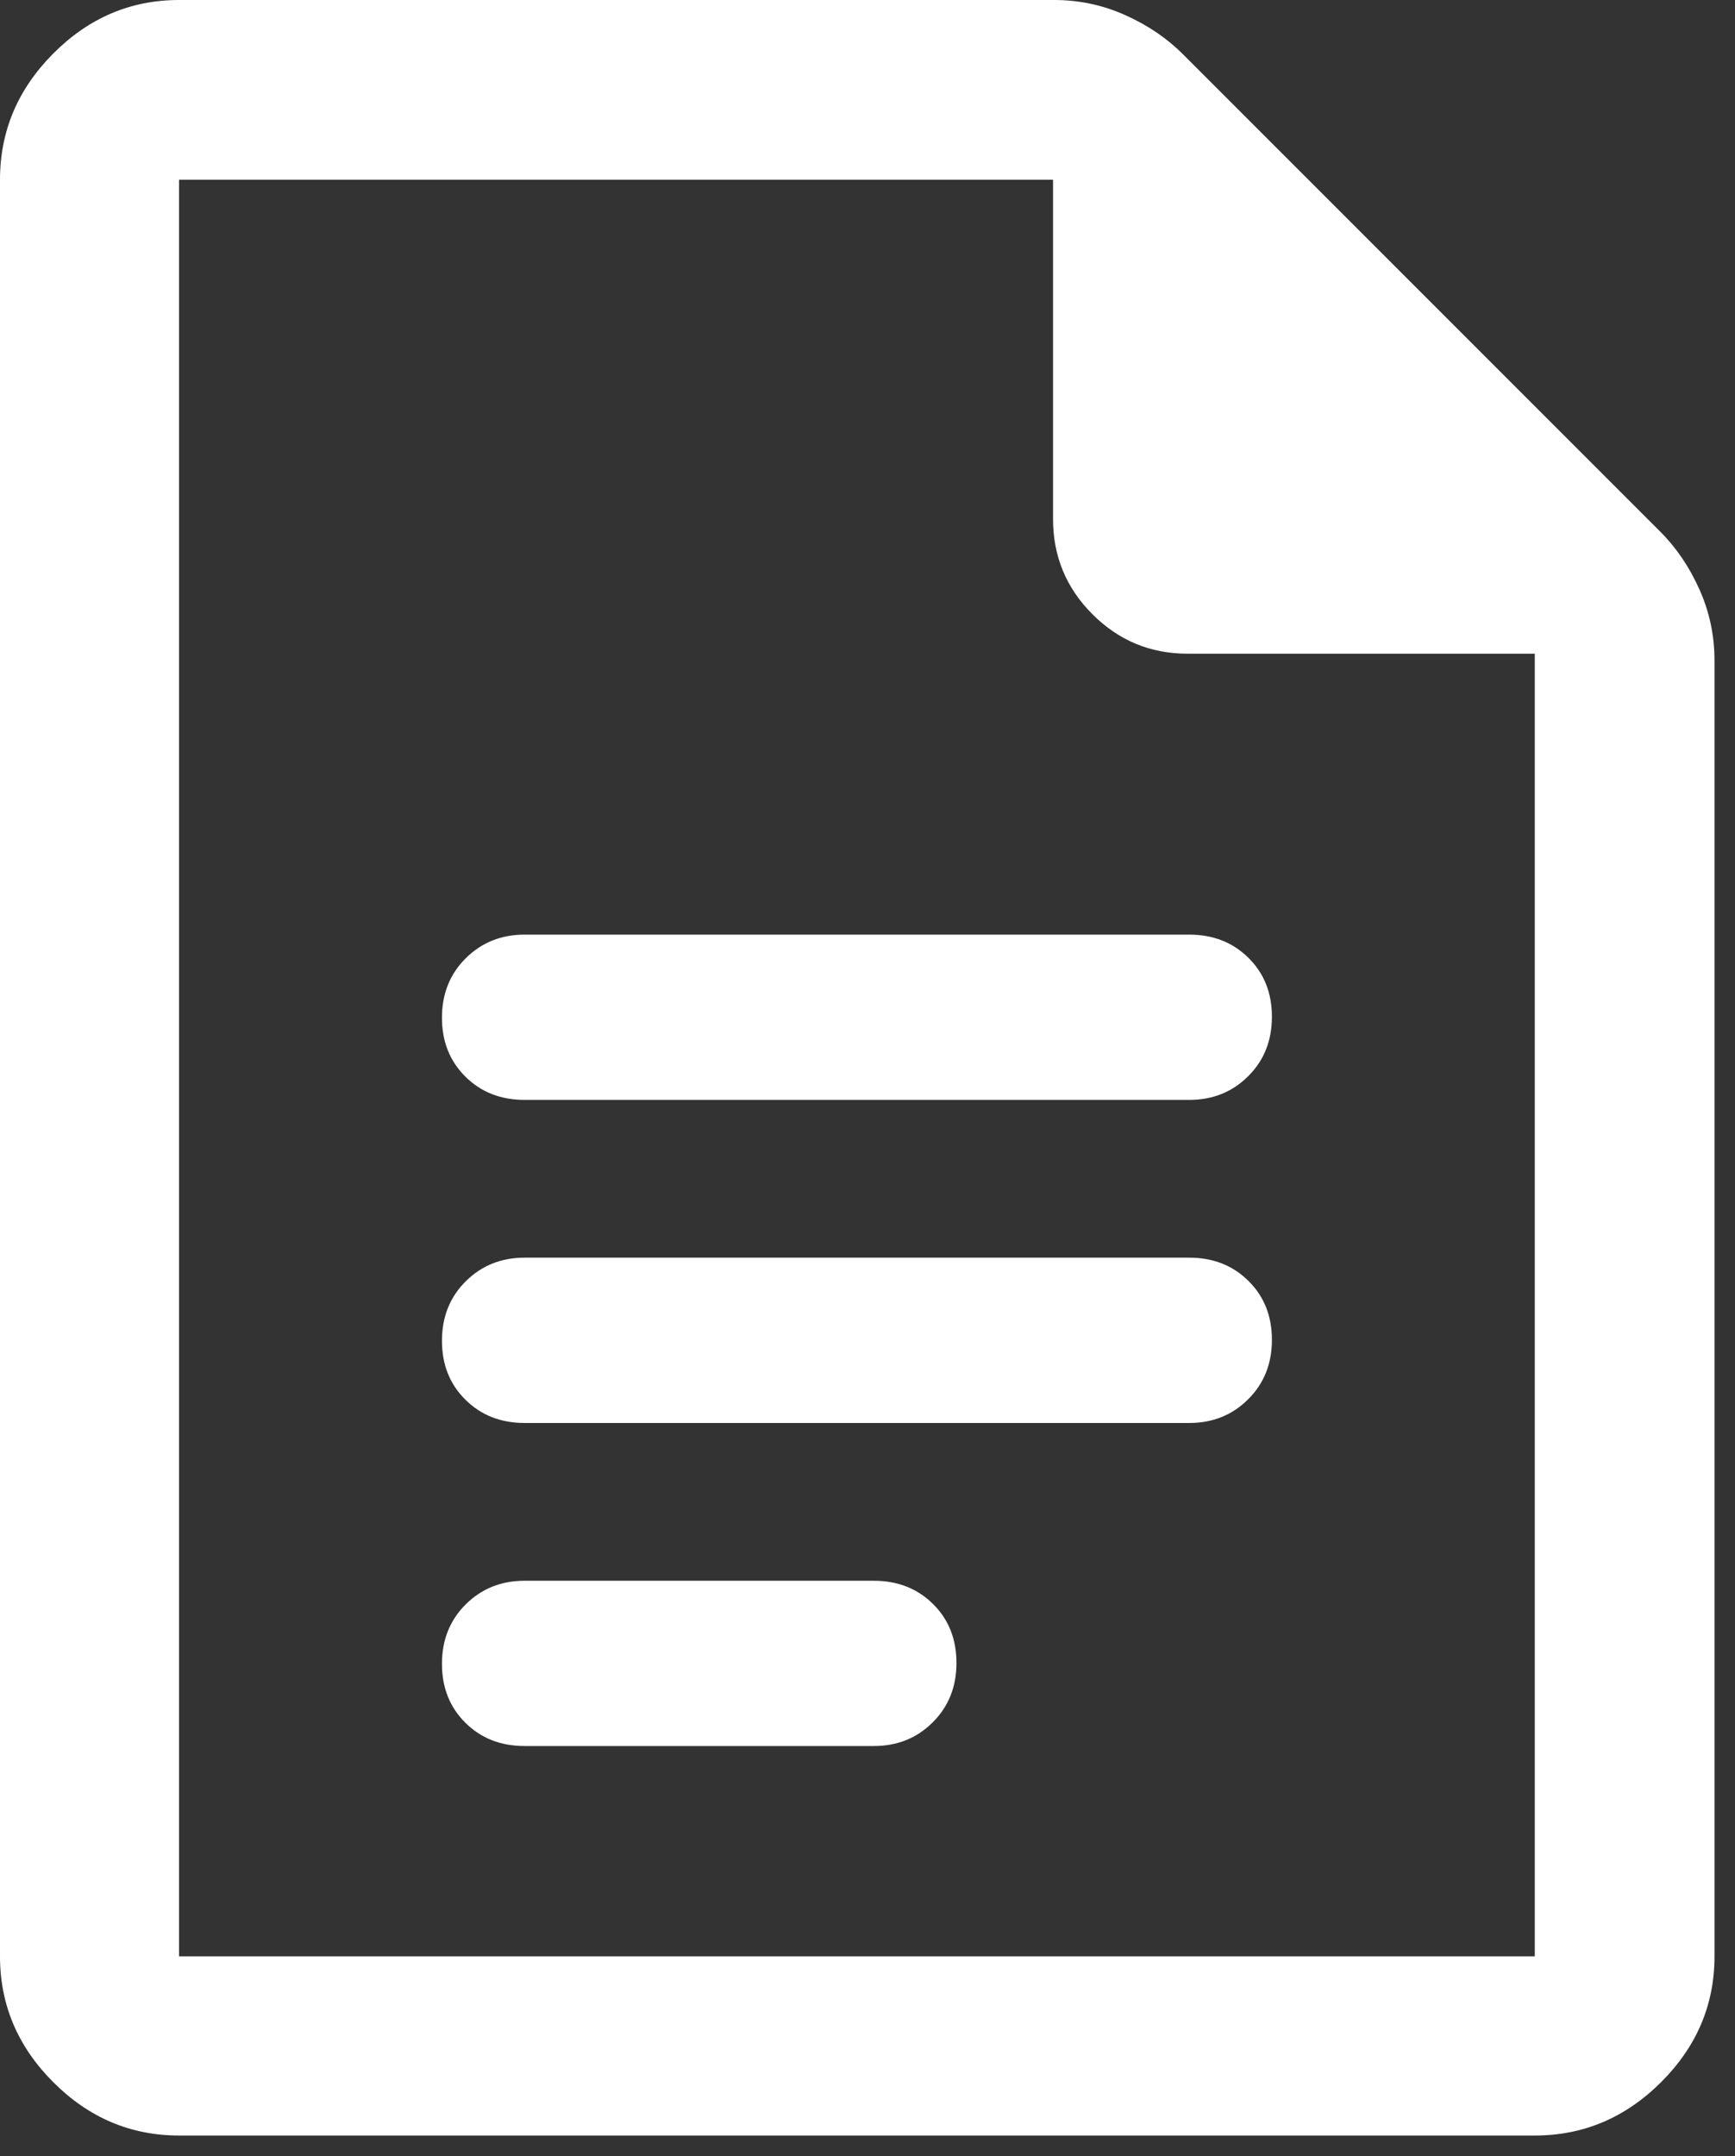 <?xml version="1.0" encoding="utf-8"?>
<svg xmlns="http://www.w3.org/2000/svg" fill="none" height="100%" overflow="visible" preserveAspectRatio="none" style="display: block;" viewBox="0 0 33 41" width="100%">
<rect x="0" y="0" width="33" height="41" fill="#333333" stroke="none"/>
<path d="M9.979 20.916H22.619C23.065 20.916 23.438 20.767 23.739 20.467C24.041 20.168 24.192 19.791 24.192 19.336C24.192 18.881 24.043 18.507 23.744 18.213C23.447 17.92 23.072 17.773 22.619 17.773H9.979C9.533 17.773 9.16 17.923 8.858 18.223C8.557 18.522 8.406 18.899 8.406 19.354C8.406 19.808 8.556 20.182 8.854 20.476C9.151 20.77 9.526 20.916 9.979 20.916ZM9.979 27.06H22.619C23.065 27.06 23.438 26.91 23.739 26.61C24.041 26.311 24.192 25.934 24.192 25.48C24.192 25.025 24.043 24.651 23.744 24.357C23.447 24.063 23.072 23.916 22.619 23.916H9.979C9.533 23.916 9.16 24.066 8.858 24.366C8.557 24.665 8.406 25.042 8.406 25.497C8.406 25.952 8.556 26.326 8.854 26.619C9.151 26.913 9.526 27.06 9.979 27.06ZM9.979 33.203H16.619C17.065 33.203 17.438 33.054 17.739 32.754C18.041 32.455 18.192 32.078 18.192 31.623C18.192 31.168 18.043 30.794 17.744 30.5C17.447 30.207 17.072 30.06 16.619 30.06H9.979C9.533 30.06 9.16 30.21 8.858 30.509C8.557 30.809 8.406 31.186 8.406 31.64C8.406 32.095 8.556 32.469 8.854 32.763C9.151 33.057 9.526 33.203 9.979 33.203ZM3.406 40.61C2.486 40.61 1.689 40.272 1.014 39.596C0.338 38.921 0 38.123 0 37.203V3.418C0 2.495 0.338 1.695 1.014 1.017C1.689 0.339 2.486 0 3.406 0H20.051C20.523 0 20.972 0.095 21.399 0.286C21.827 0.477 22.194 0.725 22.5 1.032L31.578 10.11C31.885 10.416 32.133 10.783 32.324 11.21C32.515 11.638 32.61 12.087 32.61 12.559V37.203C32.61 38.123 32.271 38.921 31.593 39.596C30.915 40.272 30.115 40.61 29.192 40.61H3.406ZM29.192 12.431H22.589C21.882 12.431 21.279 12.181 20.779 11.681C20.279 11.181 20.029 10.578 20.029 9.871V3.418H3.406V37.203H29.192V12.431Z" fill="white" id="Vector"/>
</svg>